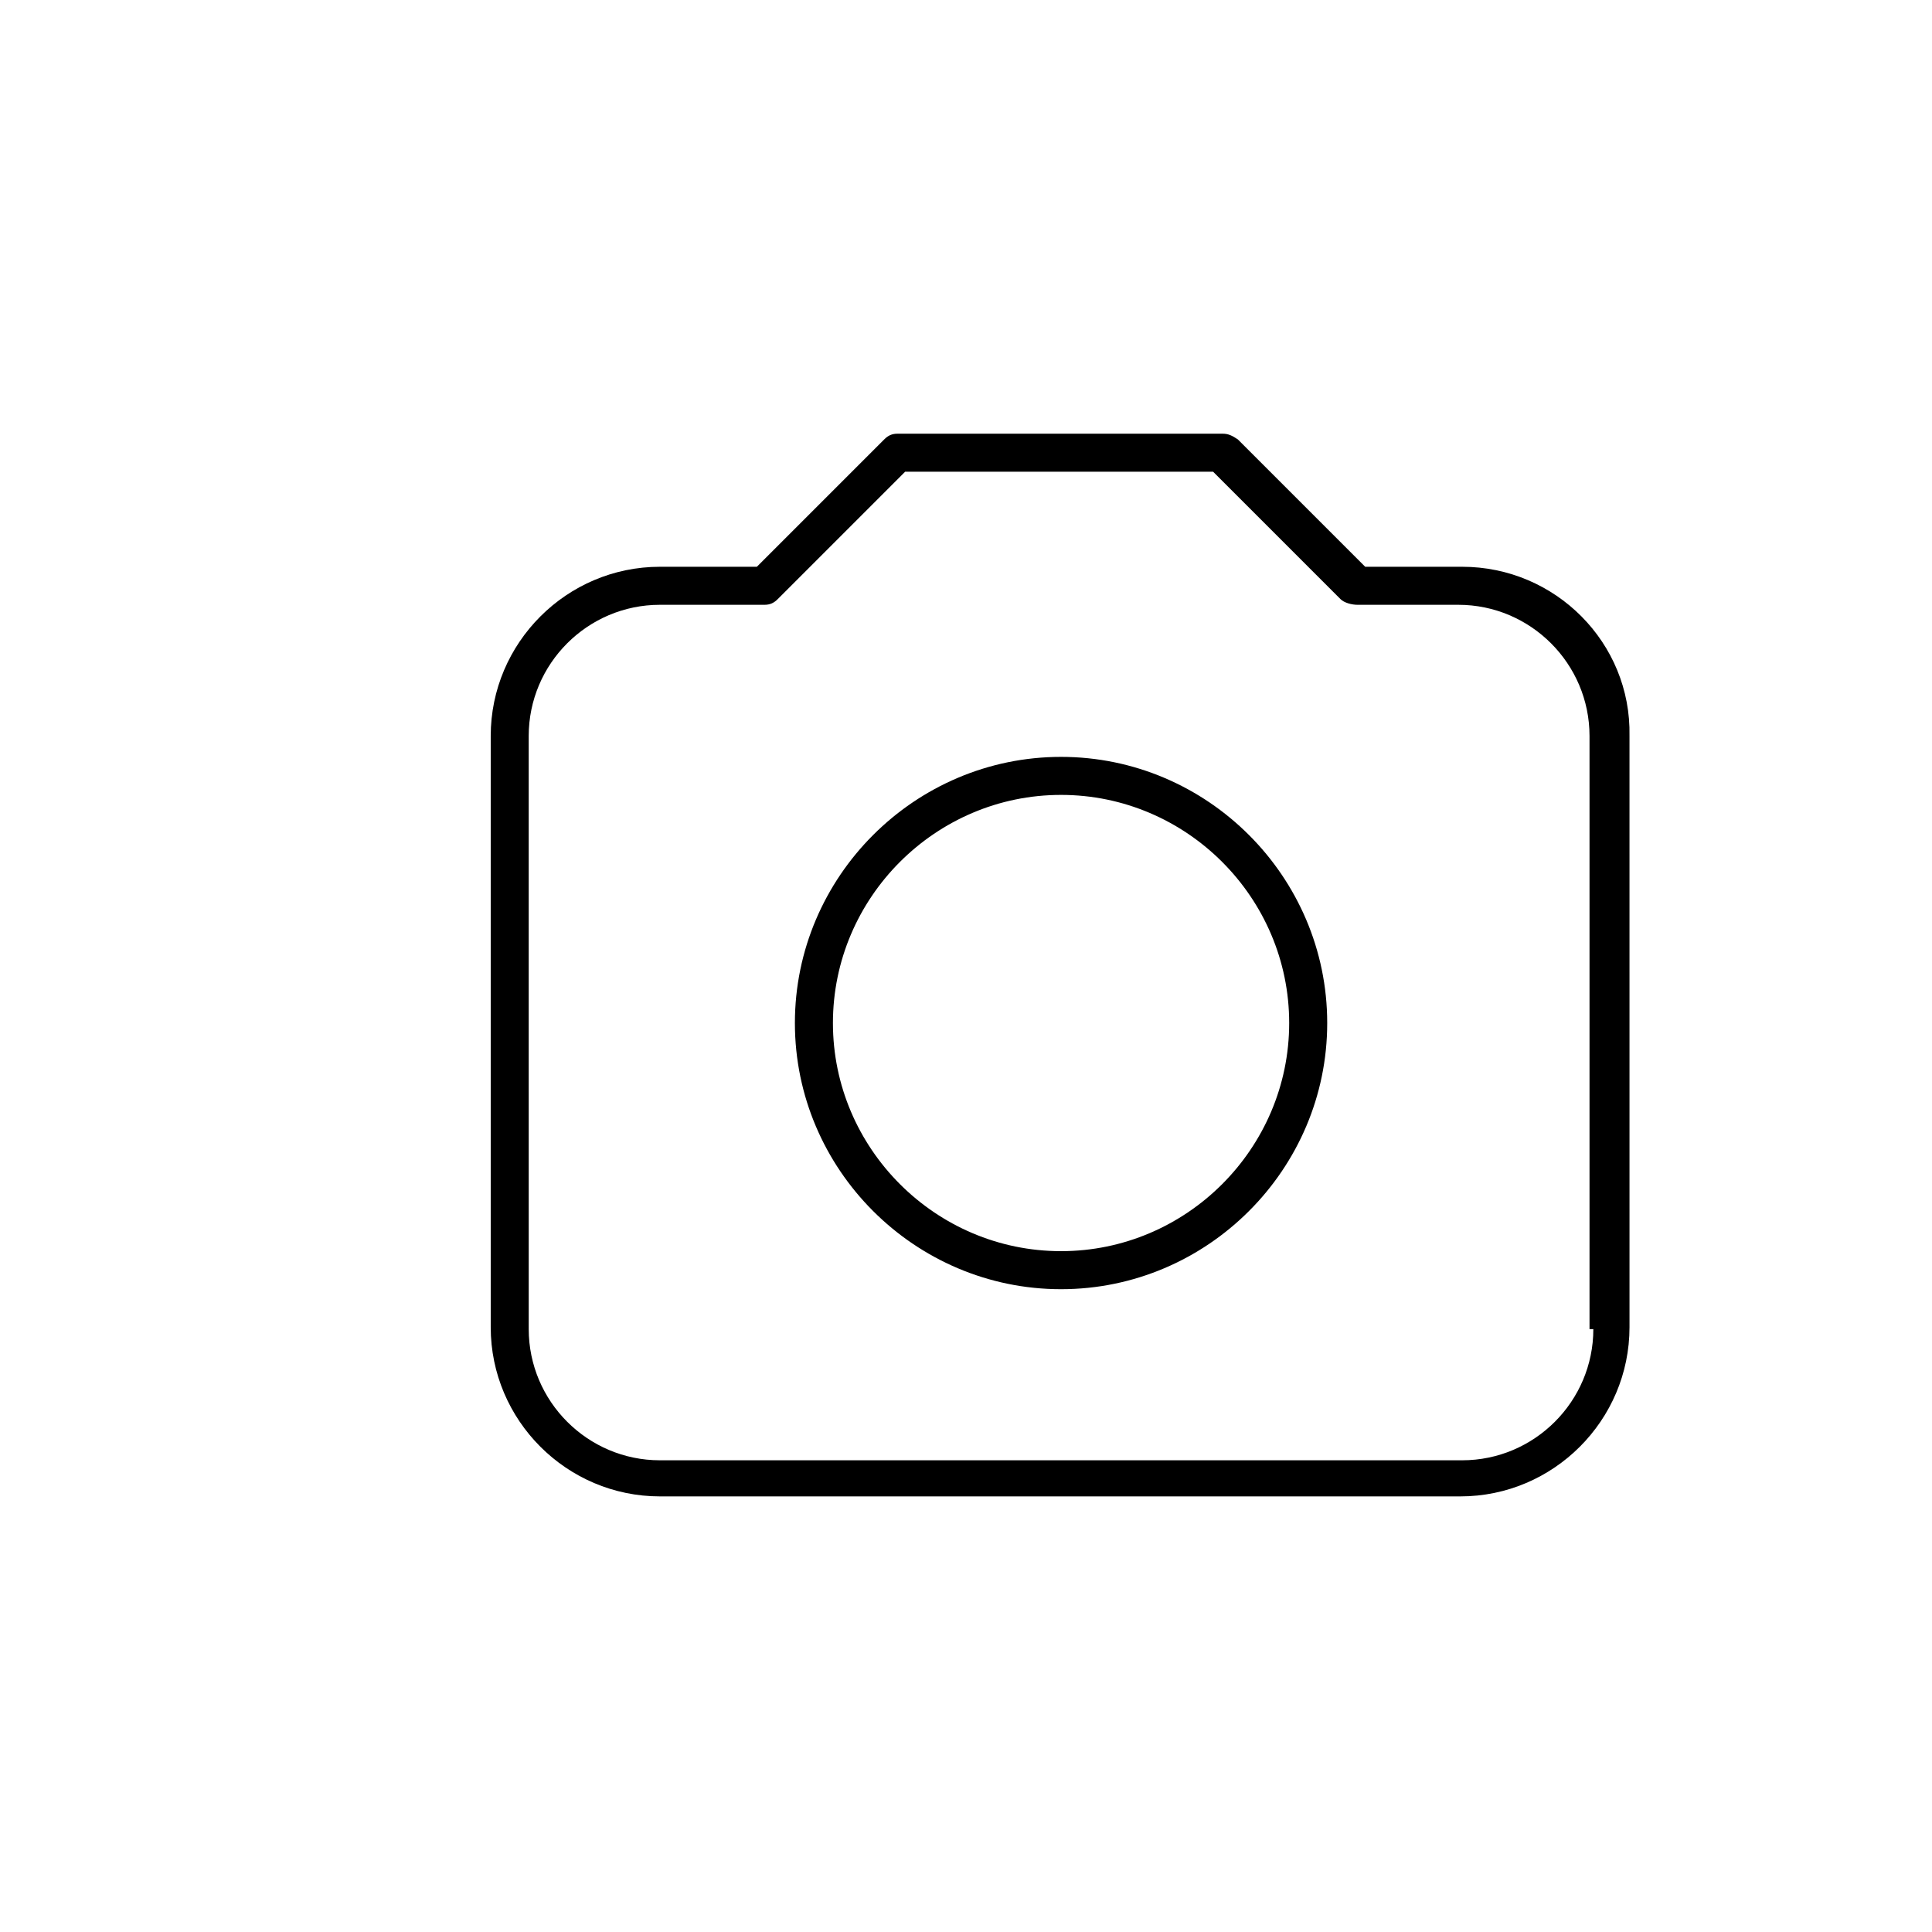 <?xml version="1.0" encoding="UTF-8"?>
<!-- Uploaded to: ICON Repo, www.iconrepo.com, Generator: ICON Repo Mixer Tools -->
<svg fill="#000000" width="800px" height="800px" version="1.1" viewBox="144 144 512 512" xmlns="http://www.w3.org/2000/svg">
 <g>
  <path d="m425.19 344.58c-38.793 0-70.535 31.738-70.535 70.535 0 38.793 31.738 70.535 70.535 70.535 38.793 0 70.535-31.738 70.535-70.535 0-38.793-31.742-70.535-70.535-70.535zm0 130.99c-33.25 0-60.457-27.207-60.457-60.457s27.207-60.457 60.457-60.457 60.457 27.207 60.457 60.457-27.203 60.457-60.457 60.457z"/>
  <path d="m531.49 294.2h-25.695l-33.754-33.754c-1.512-1.008-2.519-1.512-4.031-1.512h-86.152c-1.512 0-2.519 0.504-3.527 1.512l-33.754 33.754h-25.695c-24.684 0-44.836 20.152-44.836 44.84v156.68c0 24.688 20.152 44.84 44.84 44.84h212.11c24.688 0 44.84-20.152 44.84-44.84l-0.004-156.68c0.504-24.688-19.648-44.84-44.336-44.84zm34.762 202.03c0 19.145-15.617 34.762-34.762 34.762h-212.61c-19.145 0-34.762-15.617-34.762-34.762l-0.004-157.19c0-19.145 15.617-34.762 34.762-34.762h27.711c1.512 0 2.519-0.504 3.527-1.512l33.754-33.754h81.617l33.754 33.754c1.008 1.008 3.023 1.512 4.535 1.512h26.703c19.145 0 34.762 15.617 34.762 34.762v157.19z"/>
 </g>
</svg>